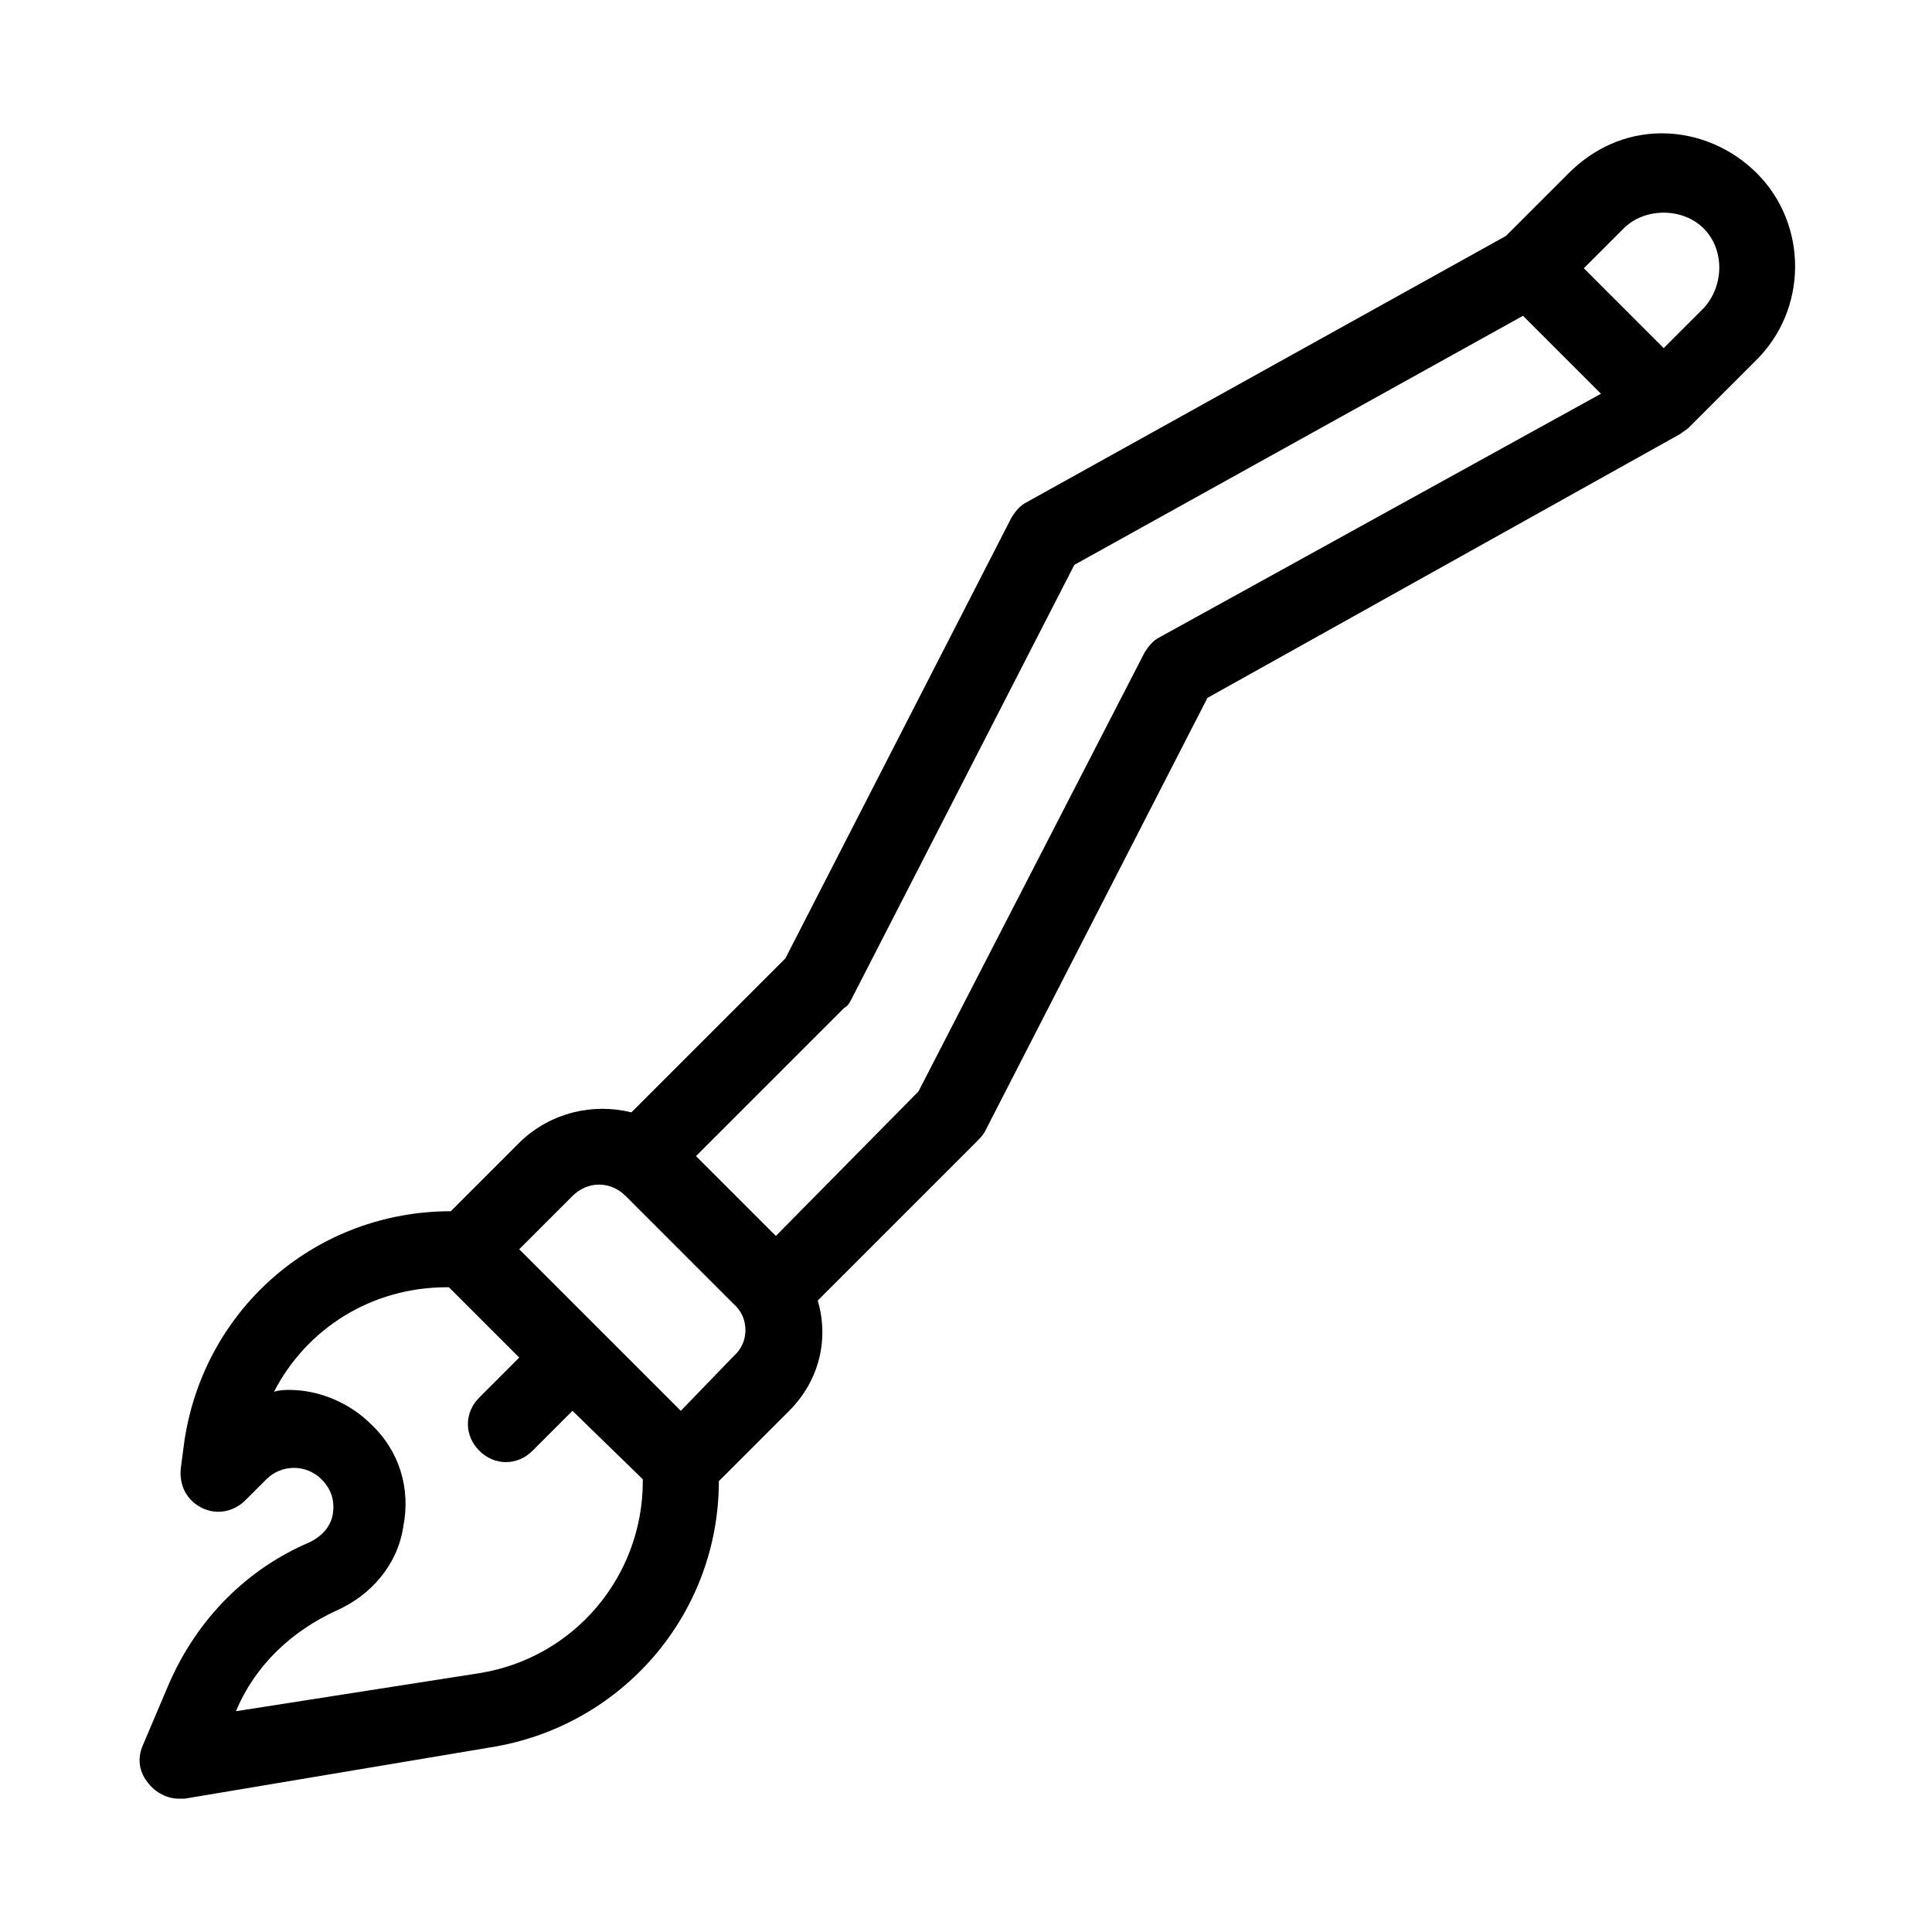 <?xml version="1.0" encoding="UTF-8"?>
<!-- Uploaded to: ICON Repo, www.iconrepo.com, Generator: ICON Repo Mixer Tools -->
<svg fill="#000000" width="800px" height="800px" version="1.1" viewBox="144 144 512 512" xmlns="http://www.w3.org/2000/svg">
 <path d="m609.58 189.91c-6.551-6.551-15.617-10.578-25.191-10.578-9.57-0.004-18.137 4.027-24.684 10.578l-16.625 16.625-126.96 70.535c-2.016 1.008-3.023 2.519-4.031 4.031l-59.953 116.88-40.809 40.809c-10.078-2.519-21.16 0-29.223 7.559l-18.641 18.641c-35.266 0-64.992 25.191-70.535 60.457l-1.008 7.559c-0.504 4.535 1.512 8.566 5.543 10.578 4.031 2.016 8.566 1.008 11.586-2.016l5.543-5.543c4.031-4.031 10.578-4.031 14.609 0 2.519 2.519 3.527 5.543 3.023 9.07-0.504 3.527-3.023 6.047-6.047 7.559-16.625 7.055-29.727 20.152-37.281 37.281l-7.055 16.625c-1.512 3.527-1.008 7.055 1.512 10.078 2.016 2.519 5.039 4.031 8.062 4.031h1.512l81.117-13.609c34.762-5.543 60.457-35.266 60.457-70.535l18.641-18.641c8.062-8.062 10.578-19.145 7.559-29.223l42.32-42.32c0.504-0.504 1.512-1.512 2.016-2.519l58.945-114.87 125.45-70.031c0.504-0.504 1.512-1.008 2.016-1.512l17.633-17.633c14.105-13.598 14.105-36.27 0.5-49.871zm-338.56 397.5-64.488 10.078c5.039-12.09 14.609-21.16 26.703-26.703 9.07-4.031 16.121-12.09 17.633-22.168 2.016-10.078-1.008-20.152-8.566-27.207-5.543-5.543-13.602-9.07-21.664-9.07-1.008 0-2.519 0-4.031 0.504 8.566-16.625 25.695-27.711 45.848-27.711h0.504l18.641 18.641-10.578 10.578c-4.031 4.031-4.031 10.078 0 14.105 2.016 2.016 4.535 3.023 7.055 3.023s5.039-1.008 7.055-3.023l10.578-10.578 18.641 18.145v0.504c0 25.191-18.137 46.855-43.328 50.883zm67.512-84.133-14.109 14.609-42.824-42.824 14.105-14.105c4.031-4.031 10.078-4.031 14.105 0l28.719 28.719c4.031 3.523 4.031 10.074 0.004 13.602zm112.85-190.44c-2.016 1.008-3.023 2.519-4.031 4.031l-59.953 116.38-37.785 38.289-21.16-21.16 39.297-39.297c1.008-0.504 1.512-1.512 2.016-2.519l58.945-114.87 118.9-66 20.656 20.656zm144.09-87.16-10.578 10.578-21.16-21.16 10.578-10.578c5.543-5.543 15.617-5.543 21.16 0 5.543 5.543 5.543 15.113 0 21.16z"/>
</svg>